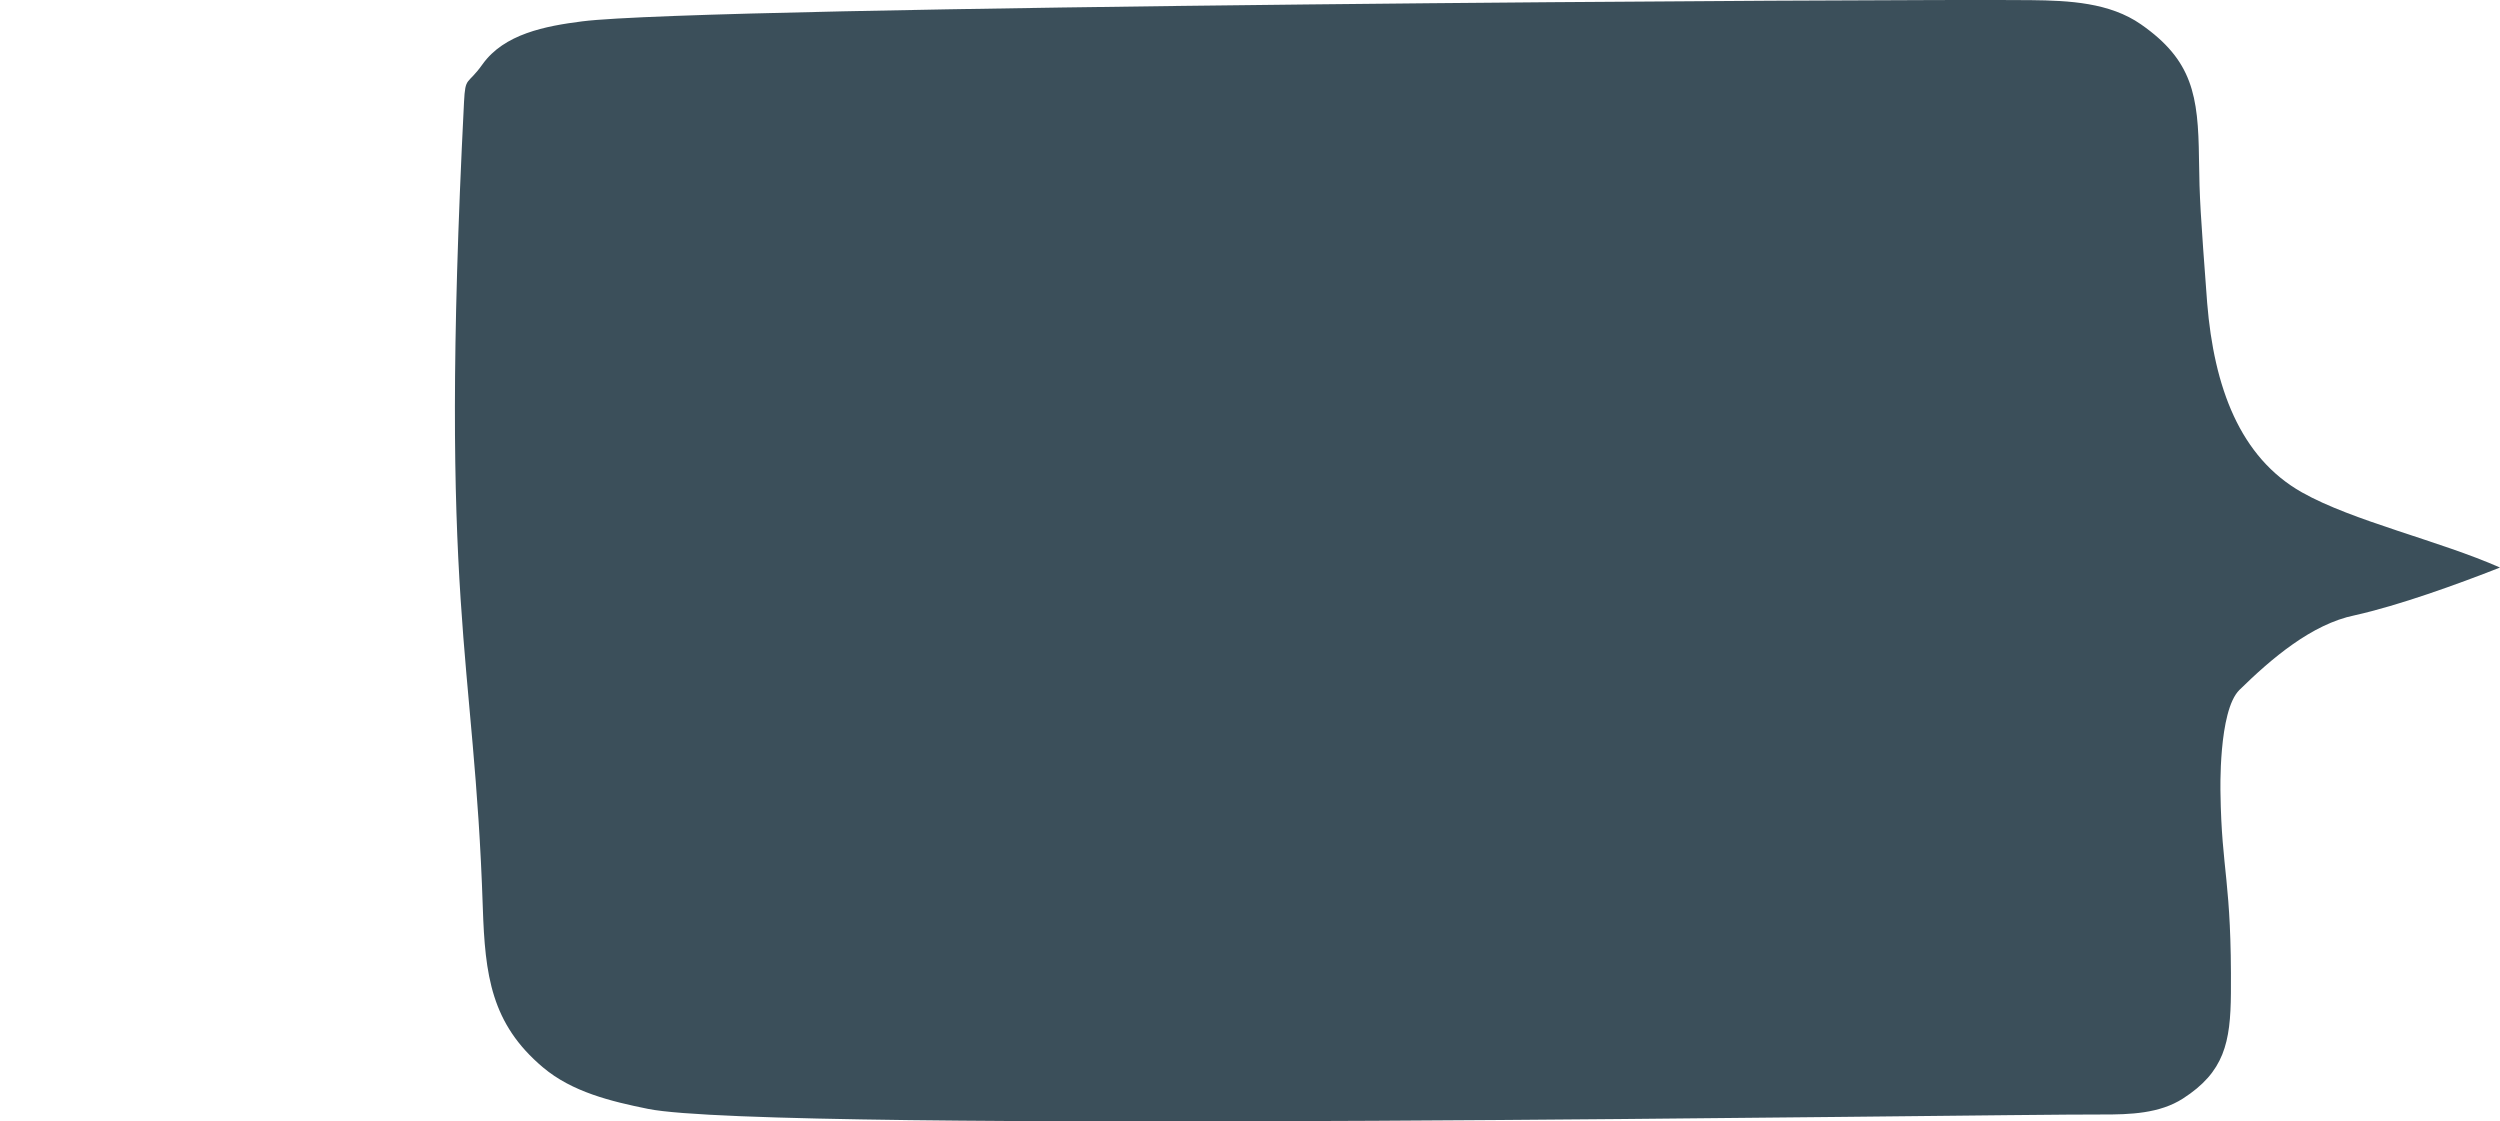 <?xml version="1.0" encoding="UTF-8"?> <svg xmlns="http://www.w3.org/2000/svg" id="Layer_1" data-name="Layer 1" viewBox="0 0 1537.33 689.61"><defs><style> .cls-1 { fill: #3b4f5a; stroke-width: 0px; } </style></defs><path class="cls-1" d="M1248.86.09c-75.32-.81-816.11,3.55-890.84,13.04-22.76,2.89-48.02,7.75-61.33,26.44-9.36,13.15-10.53,7.04-11.35,23.15-15.81,312.71,6.37,337.24,11.55,495.33,1.37,41.66,5.13,71.47,37.01,98.33,17.92,15.1,41.71,20.89,64.69,25.53,75.08,15.16,817.54,3.19,894.14,3.43,17.11.05,35.23-.56,49.62-9.8,25.46-16.35,29.28-34.51,29.51-64.77.52-69.68-5.73-74.49-6.41-123.15,0,0-1.44-50.53,11.68-63.39,19.48-19.1,44.4-40.47,70.89-45.87,26.92-5.99,63.1-19.02,89.31-29.36-37.16-16.44-90.42-28.54-121.73-46.19-38.35-21.62-54.11-64.93-58.33-116.42-4.11-54.95-4.75-64.37-5.04-88.94-.46-38.7-3.9-60.31-35.64-82.45-19.26-13.44-44.24-14.66-67.73-14.91Z"></path></svg> 